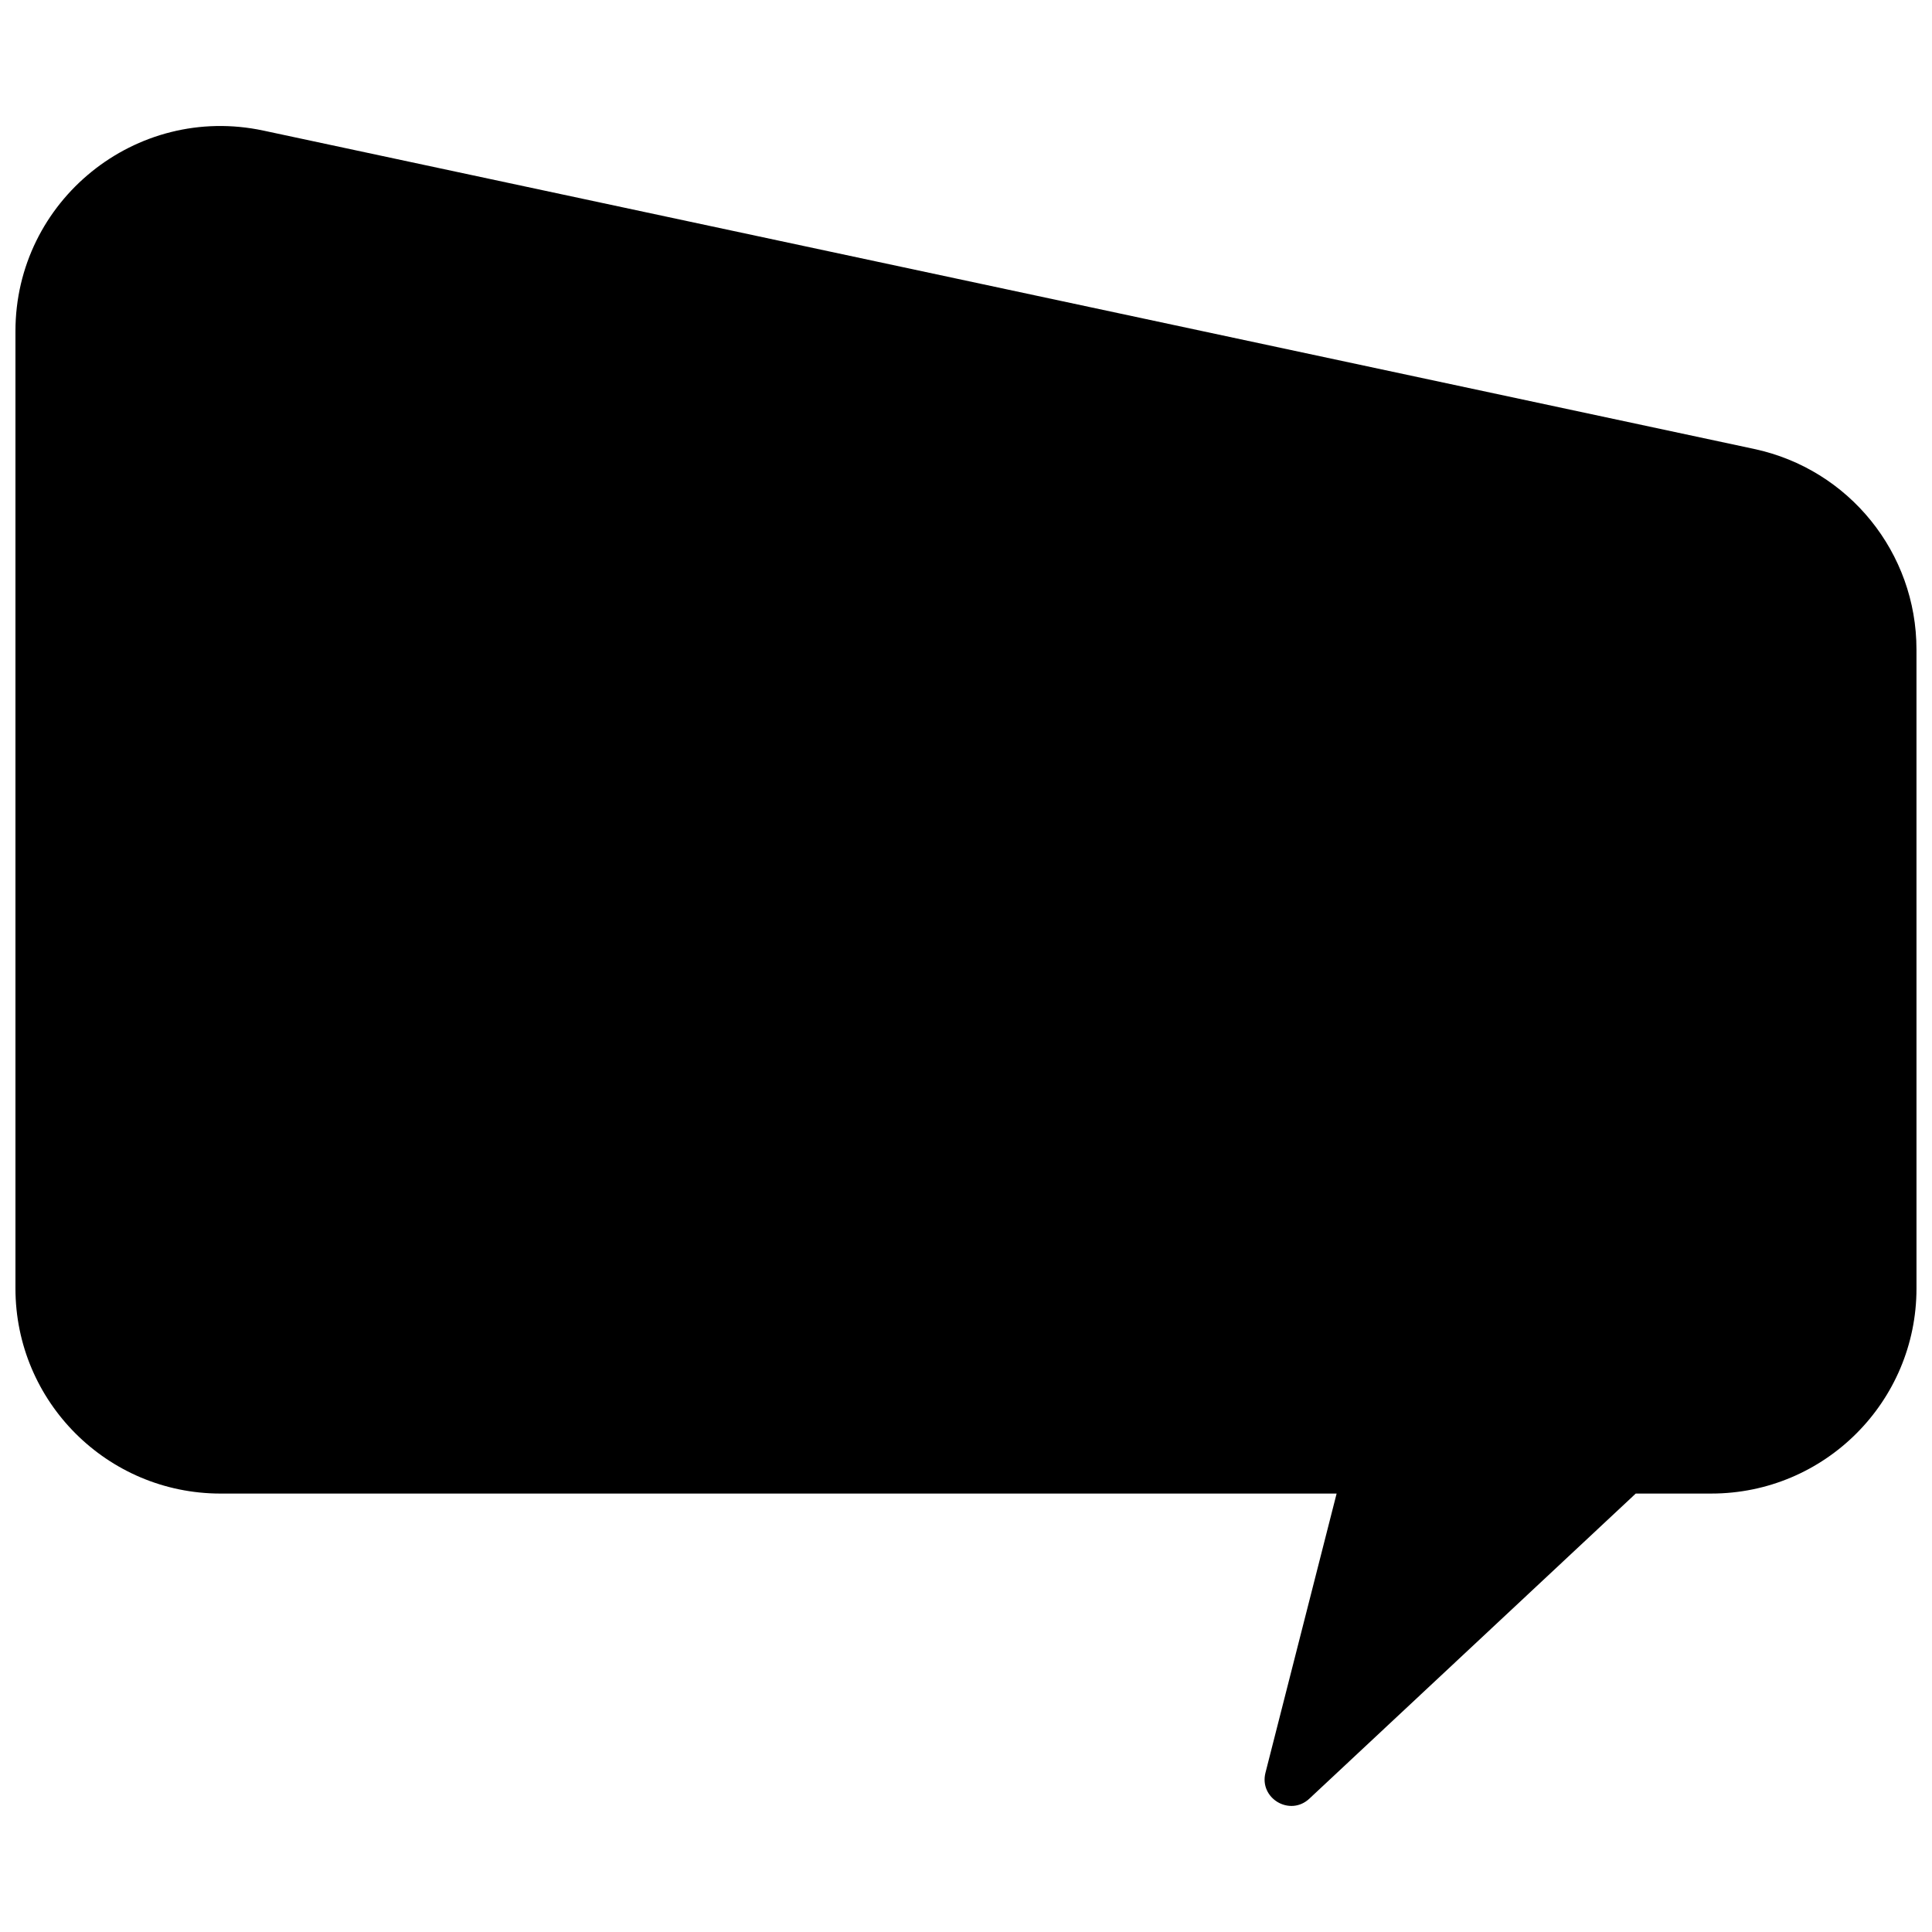 <?xml version="1.0" encoding="UTF-8"?>
<!-- Uploaded to: ICON Repo, www.iconrepo.com, Generator: ICON Repo Mixer Tools -->
<svg width="800px" height="800px" version="1.1" viewBox="144 144 512 512" xmlns="http://www.w3.org/2000/svg">
 <defs>
  <clipPath id="a">
   <path d="m148.09 177h503.81v446h-503.81z"/>
  </clipPath>
 </defs>
 <g clip-path="url(#a)">
  <path d="m608.89 262.98-395.08-84.371c-33.824-7.219-65.715 18.578-65.715 53.168v253.67c0 30.023 24.34 54.363 54.363 54.363h295.76l-18.852 73.973c-1.738 6.816 6.496 11.684 11.629 6.879l86.496-80.855h20.035c30.023 0 54.363-24.34 54.363-54.363l-0.004-169.3c0.016-25.645-17.906-47.805-42.996-53.16z"/>
 </g>
</svg>